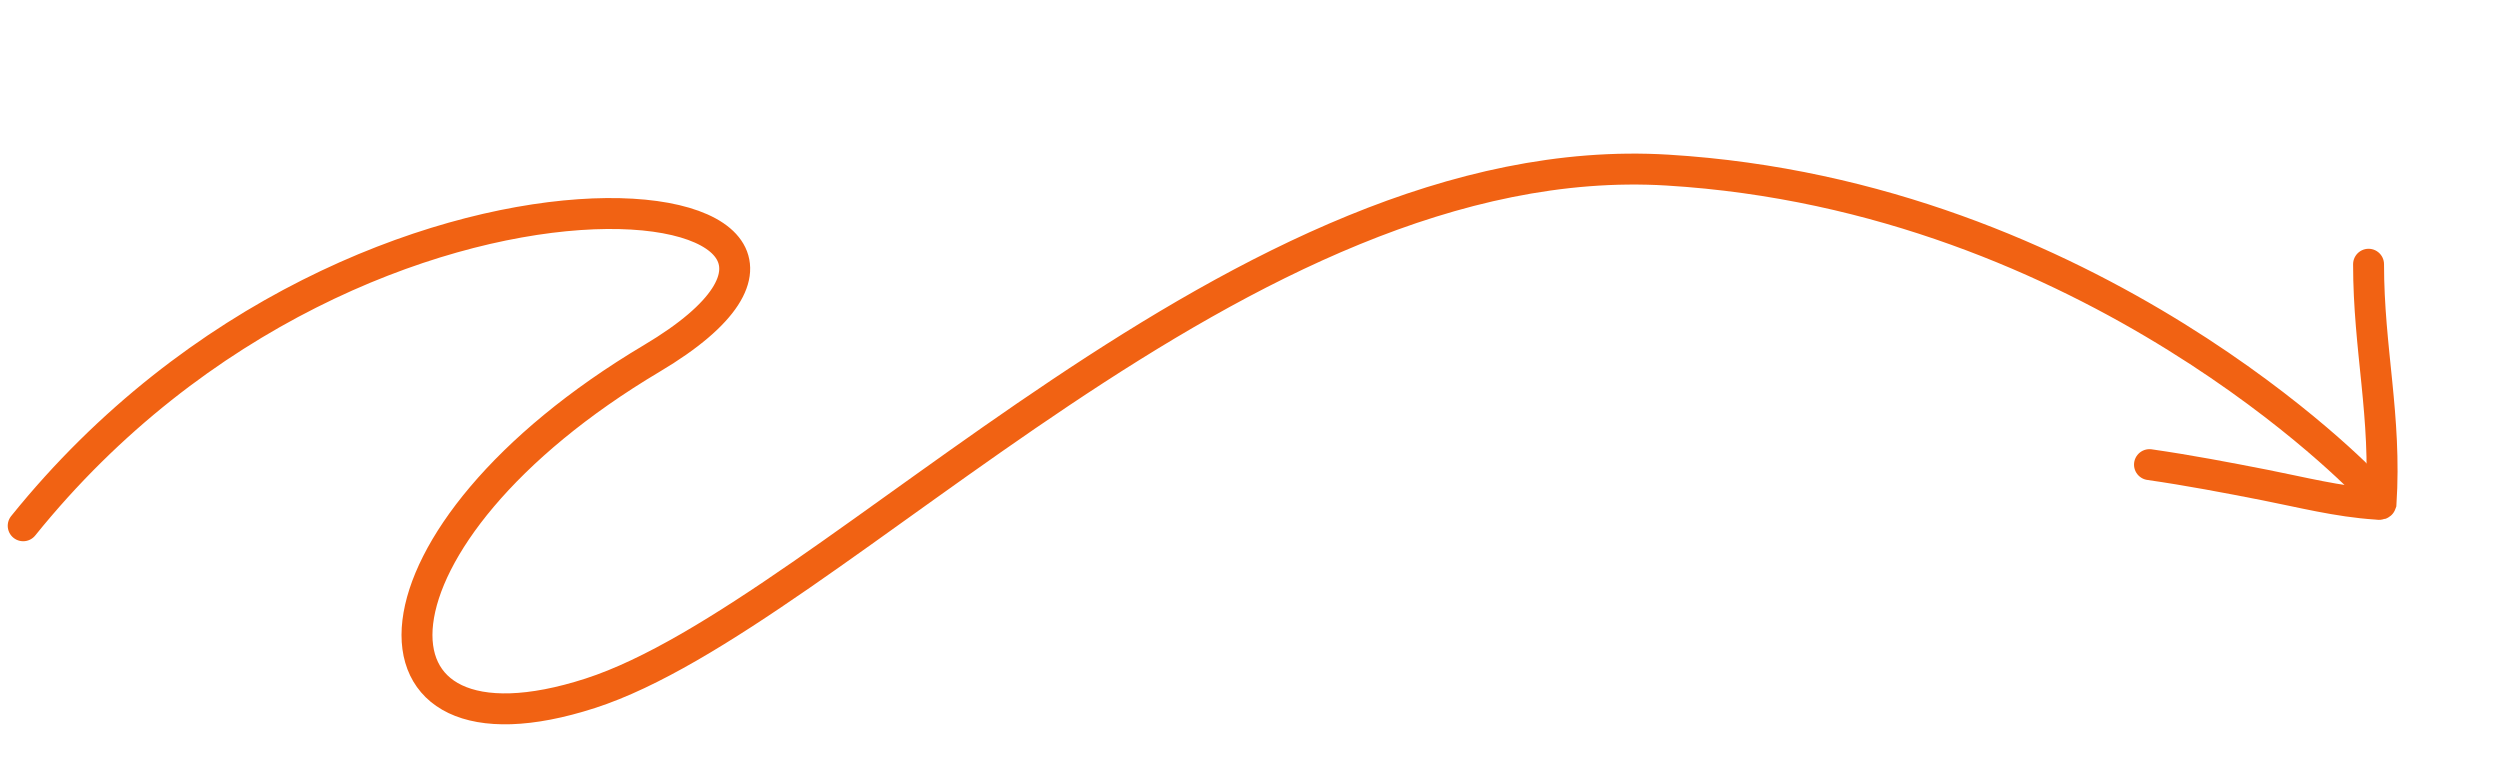 <svg width="485" height="149" viewBox="0 0 485 149" fill="none" xmlns="http://www.w3.org/2000/svg">
<path d="M4.5 102C71.51 18.875 184.5 35 126.5 69.5C68.5 103.999 67.302 149.753 114.5 134.5C161.698 119.248 241 28 323.5 33C406 38 459 94 459 94" stroke="#F16213" stroke-width="6" stroke-linecap="round"/>
<path d="M417 90.138C424.575 91.23 431.974 92.639 439.396 94.097C446.419 95.477 453.551 97.316 460.94 97.798C461.256 97.818 461.828 97.967 461.919 97.682C463 80.762 459.5 67.762 459.5 51.262" stroke="#F16213" stroke-width="6" stroke-linecap="round"/>
</svg>

